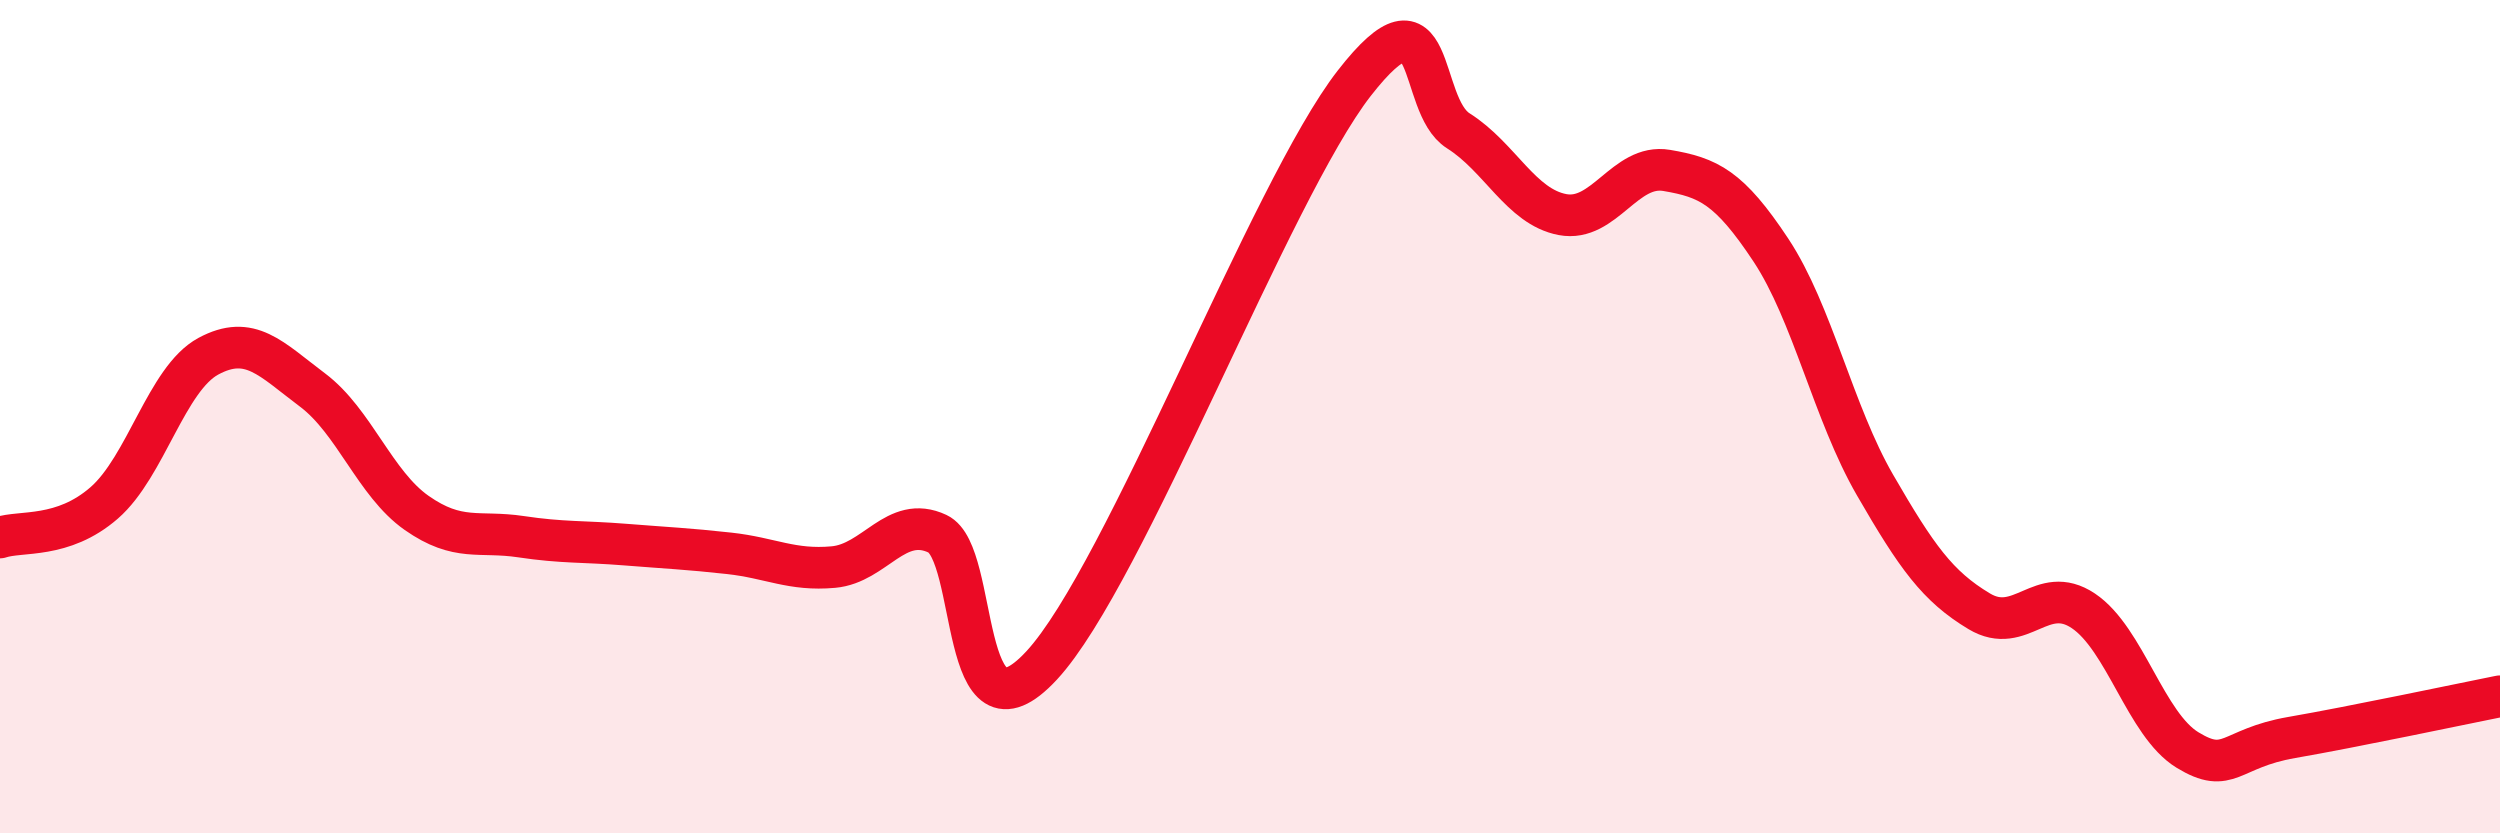 
    <svg width="60" height="20" viewBox="0 0 60 20" xmlns="http://www.w3.org/2000/svg">
      <path
        d="M 0,12.9 C 0.5,12.73 1.5,12.94 2.5,12.07 C 3.5,11.2 4,9.09 5,8.55 C 6,8.01 6.5,8.61 7.5,9.36 C 8.5,10.11 9,11.61 10,12.31 C 11,13.01 11.5,12.73 12.5,12.88 C 13.5,13.03 14,12.99 15,13.07 C 16,13.15 16.5,13.17 17.5,13.28 C 18.5,13.39 19,13.7 20,13.61 C 21,13.52 21.5,12.34 22.5,12.81 C 23.5,13.28 23,18.13 25,15.97 C 27,13.81 30.5,4.57 32.5,2 C 34.5,-0.57 34,2.51 35,3.14 C 36,3.77 36.5,4.96 37.5,5.15 C 38.5,5.34 39,3.92 40,4.09 C 41,4.26 41.5,4.49 42.5,6 C 43.5,7.51 44,9.91 45,11.64 C 46,13.37 46.5,14.07 47.5,14.67 C 48.5,15.27 49,13.99 50,14.66 C 51,15.33 51.5,17.39 52.5,18 C 53.5,18.61 53.5,17.96 55,17.7 C 56.5,17.44 59,16.91 60,16.71L60 20L0 20Z"
        fill="#EB0A25"
        opacity="0.1"
        stroke-linecap="round"
        stroke-linejoin="round"
      />
      <path
        d="M 0,12.9 C 0.5,12.73 1.5,12.94 2.5,12.07 C 3.5,11.2 4,9.09 5,8.55 C 6,8.01 6.5,8.61 7.5,9.36 C 8.5,10.11 9,11.61 10,12.31 C 11,13.01 11.5,12.73 12.5,12.88 C 13.5,13.03 14,12.99 15,13.07 C 16,13.15 16.5,13.17 17.5,13.28 C 18.5,13.39 19,13.7 20,13.61 C 21,13.52 21.5,12.34 22.5,12.81 C 23.5,13.28 23,18.13 25,15.97 C 27,13.81 30.5,4.57 32.5,2 C 34.5,-0.57 34,2.51 35,3.14 C 36,3.77 36.5,4.96 37.5,5.15 C 38.5,5.34 39,3.92 40,4.09 C 41,4.26 41.5,4.49 42.5,6 C 43.5,7.51 44,9.91 45,11.64 C 46,13.37 46.5,14.07 47.5,14.67 C 48.5,15.27 49,13.99 50,14.66 C 51,15.33 51.5,17.39 52.5,18 C 53.5,18.61 53.5,17.96 55,17.7 C 56.5,17.44 59,16.91 60,16.71"
        stroke="#EB0A25"
        stroke-width="1"
        fill="none"
        stroke-linecap="round"
        stroke-linejoin="round"
      />
    </svg>
  